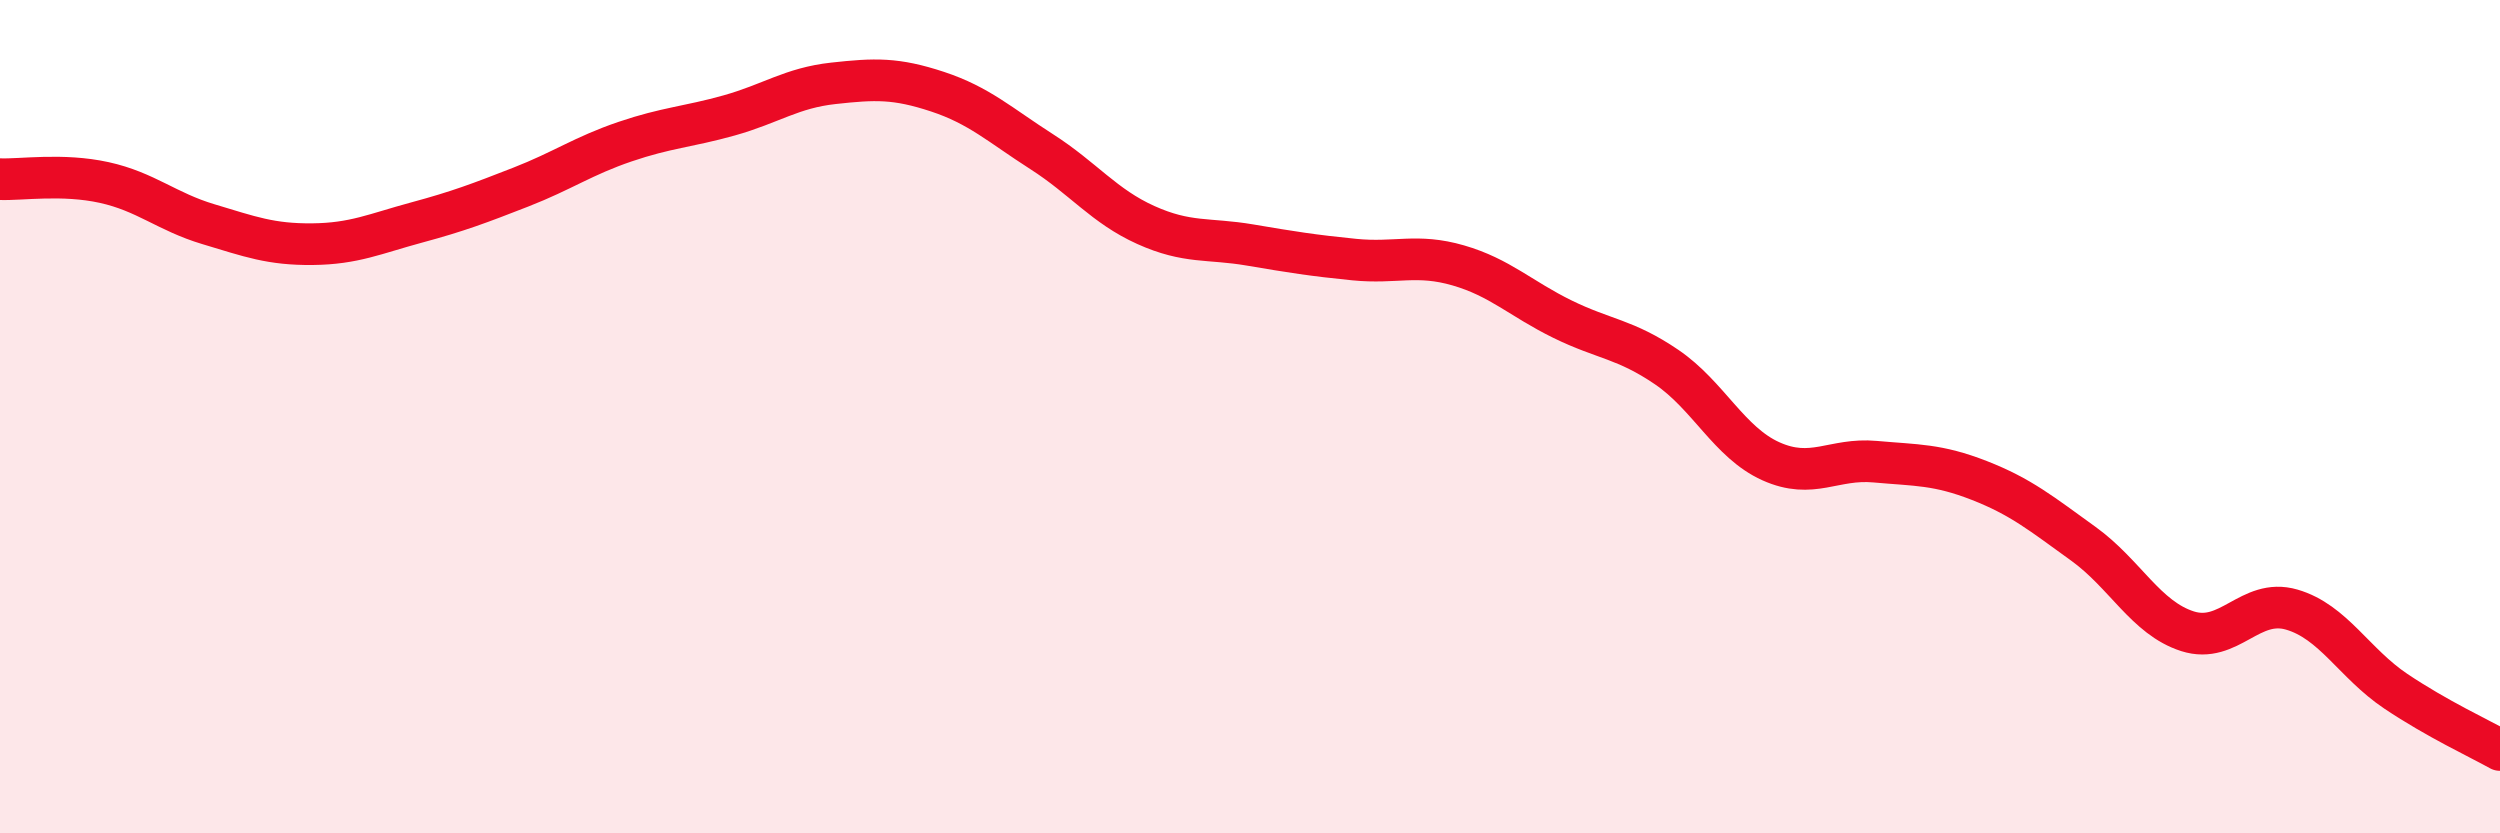 
    <svg width="60" height="20" viewBox="0 0 60 20" xmlns="http://www.w3.org/2000/svg">
      <path
        d="M 0,4.3 C 0.5,4.32 1.5,4.16 2.5,4.38 C 3.5,4.6 4,5.08 5,5.38 C 6,5.68 6.5,5.87 7.5,5.86 C 8.5,5.85 9,5.61 10,5.34 C 11,5.07 11.5,4.88 12.5,4.49 C 13.5,4.1 14,3.74 15,3.4 C 16,3.06 16.5,3.05 17.5,2.77 C 18.5,2.49 19,2.11 20,2 C 21,1.89 21.5,1.87 22.5,2.2 C 23.5,2.53 24,3 25,3.64 C 26,4.28 26.5,4.95 27.5,5.4 C 28.5,5.85 29,5.71 30,5.88 C 31,6.05 31.5,6.13 32.5,6.23 C 33.5,6.33 34,6.08 35,6.37 C 36,6.66 36.5,7.17 37.5,7.66 C 38.5,8.15 39,8.13 40,8.81 C 41,9.49 41.5,10.62 42.5,11.07 C 43.5,11.52 44,10.99 45,11.08 C 46,11.17 46.5,11.14 47.5,11.53 C 48.5,11.92 49,12.33 50,13.05 C 51,13.77 51.5,14.83 52.5,15.15 C 53.5,15.47 54,14.34 55,14.63 C 56,14.92 56.5,15.92 57.5,16.59 C 58.5,17.26 59.5,17.72 60,18L60 20L0 20Z"
        fill="#EB0A25"
        opacity="0.1"
        stroke-linecap="round"
        stroke-linejoin="round"
      />
      <path
        d="M 0,4.3 C 0.5,4.32 1.5,4.16 2.5,4.38 C 3.5,4.6 4,5.08 5,5.38 C 6,5.68 6.5,5.87 7.5,5.86 C 8.5,5.85 9,5.61 10,5.34 C 11,5.07 11.5,4.88 12.5,4.49 C 13.5,4.1 14,3.74 15,3.4 C 16,3.06 16.5,3.05 17.5,2.77 C 18.5,2.49 19,2.11 20,2 C 21,1.89 21.5,1.87 22.5,2.2 C 23.5,2.53 24,3 25,3.64 C 26,4.28 26.5,4.95 27.5,5.4 C 28.5,5.85 29,5.71 30,5.88 C 31,6.05 31.5,6.13 32.5,6.23 C 33.5,6.33 34,6.08 35,6.37 C 36,6.66 36.5,7.17 37.5,7.66 C 38.5,8.15 39,8.13 40,8.81 C 41,9.49 41.5,10.62 42.5,11.07 C 43.5,11.52 44,10.99 45,11.08 C 46,11.17 46.5,11.14 47.5,11.53 C 48.5,11.92 49,12.33 50,13.05 C 51,13.77 51.5,14.83 52.5,15.15 C 53.5,15.47 54,14.34 55,14.63 C 56,14.92 56.5,15.92 57.5,16.59 C 58.5,17.26 59.5,17.72 60,18"
        stroke="#EB0A25"
        stroke-width="1"
        fill="none"
        stroke-linecap="round"
        stroke-linejoin="round"
      />
    </svg>
  